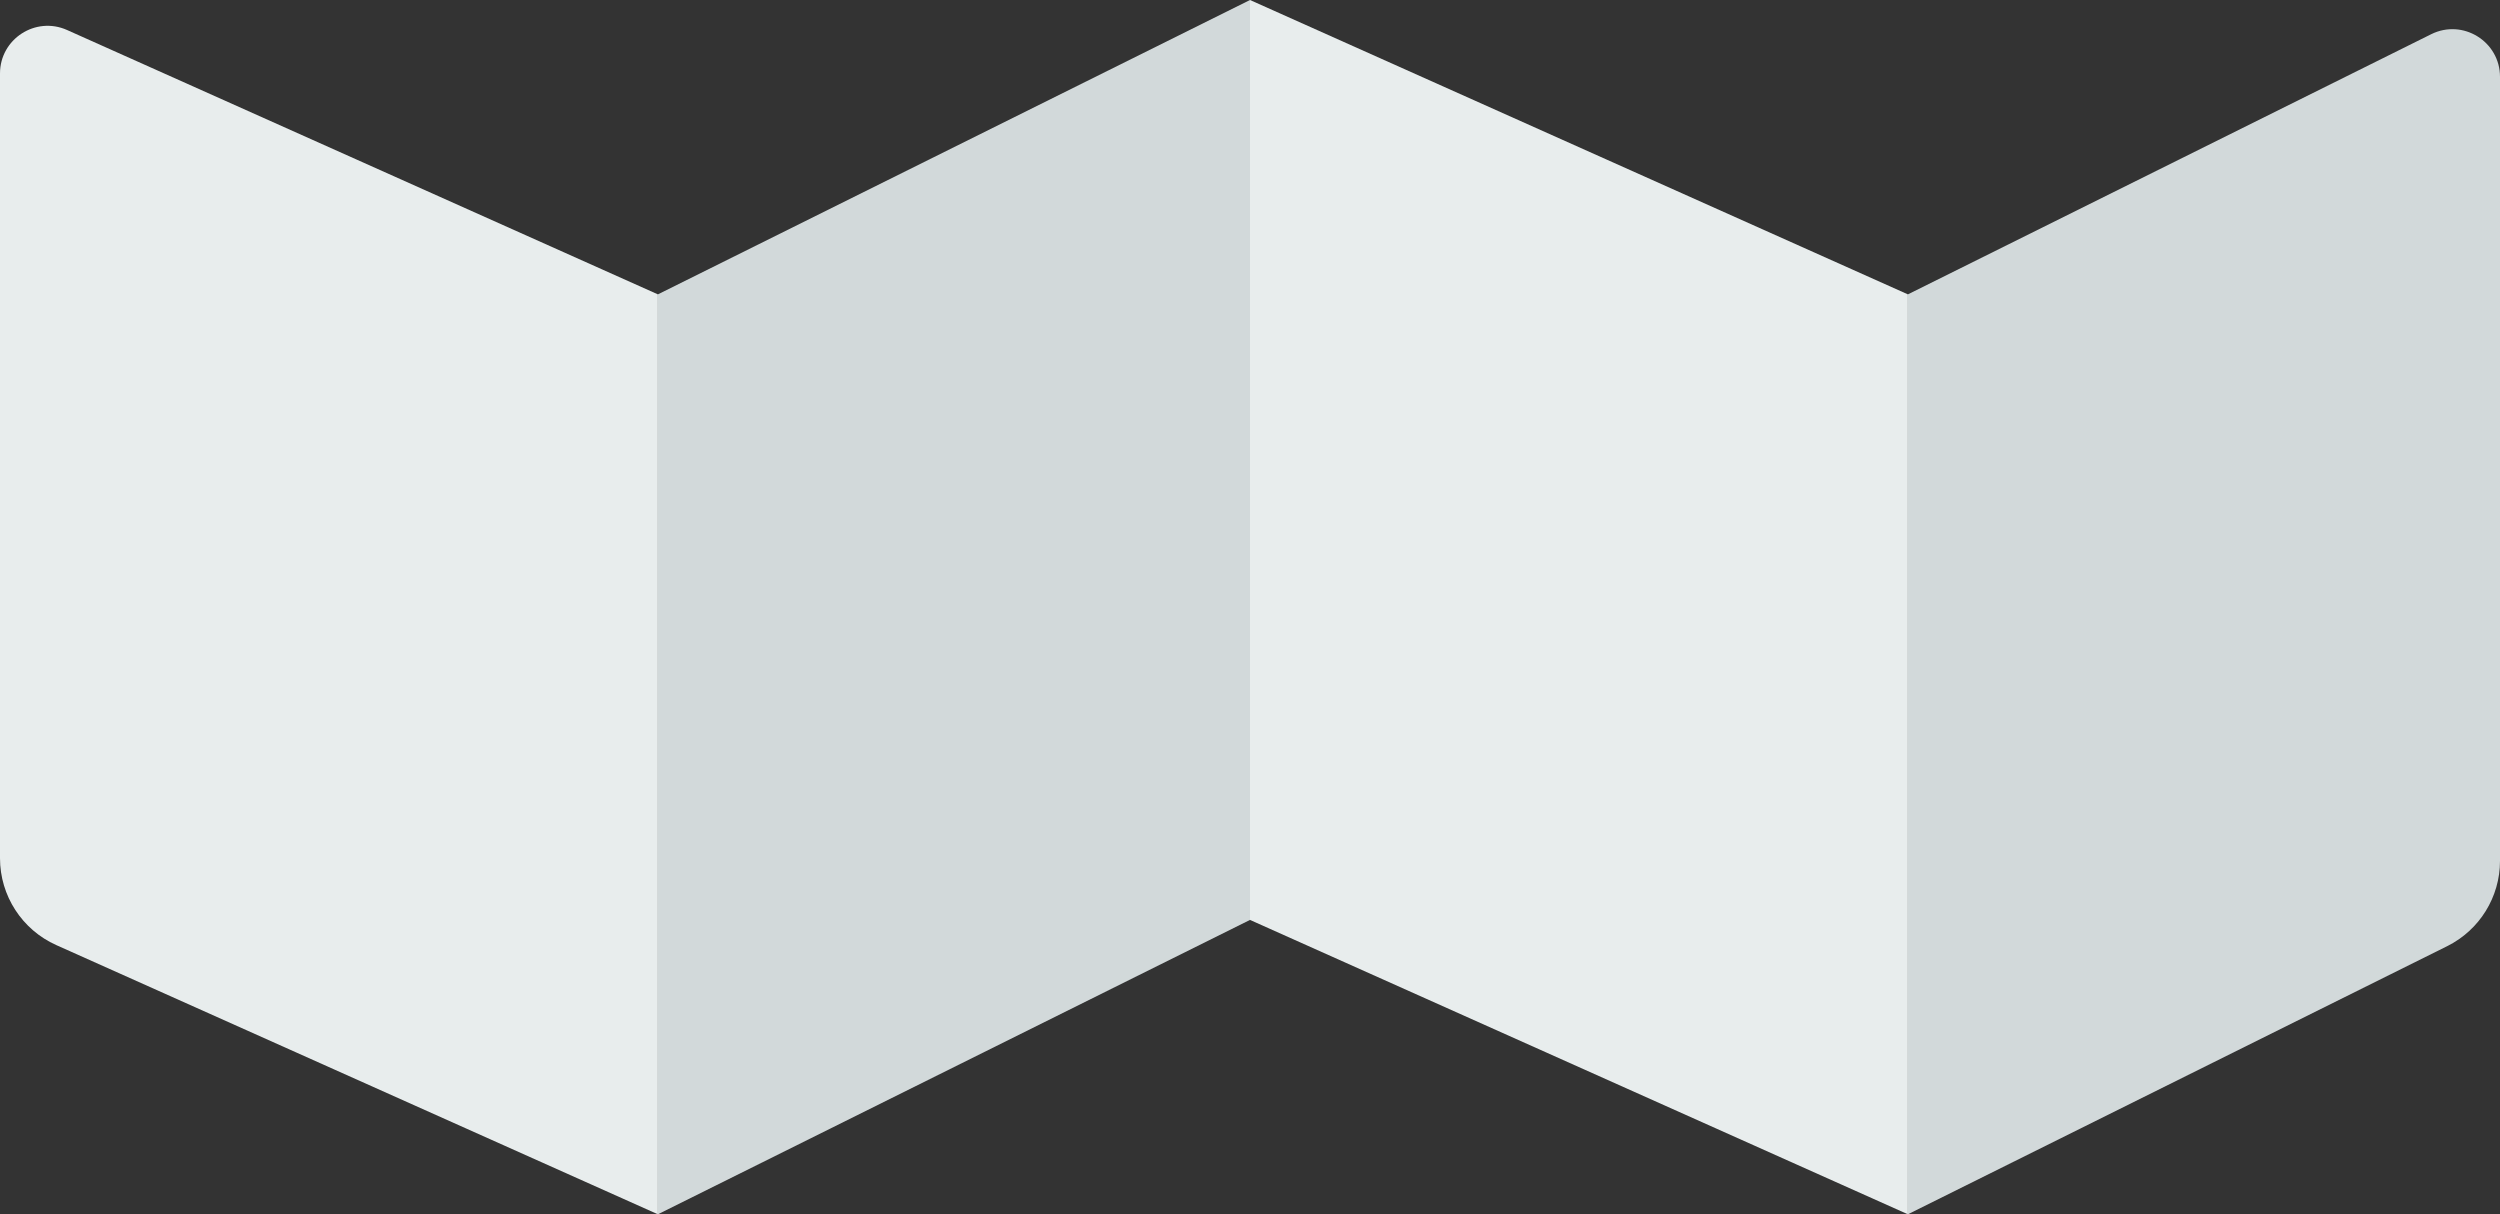<svg width="210" height="102" viewBox="0 0 210 102" fill="none" xmlns="http://www.w3.org/2000/svg">
<rect x="0" y="0" width="210" height="102" fill="#333333" stroke="none"/>
<path d="M55.263 24.727L5.634 2.521C2.988 1.337 -7.62939e-06 3.273 -7.62939e-06 6.172V72.088C-7.62939e-06 75.242 1.853 78.102 4.733 79.39L55.263 102V24.727Z" fill="#E8EDED"/>
<path d="M55.263 24.727L105 0V77.273L55.263 102V24.727Z" fill="#D2D9DA"/>
<path d="M160.263 24.727L105 0V77.273L160.263 102V24.727Z" fill="#E8EDED"/>
<path d="M160.263 24.727L204.219 2.874C206.878 1.552 210 3.486 210 6.456V72.316C210 75.353 208.281 78.127 205.561 79.479L160.263 102V24.727Z" fill="#D2D9DA"/>
</svg>
